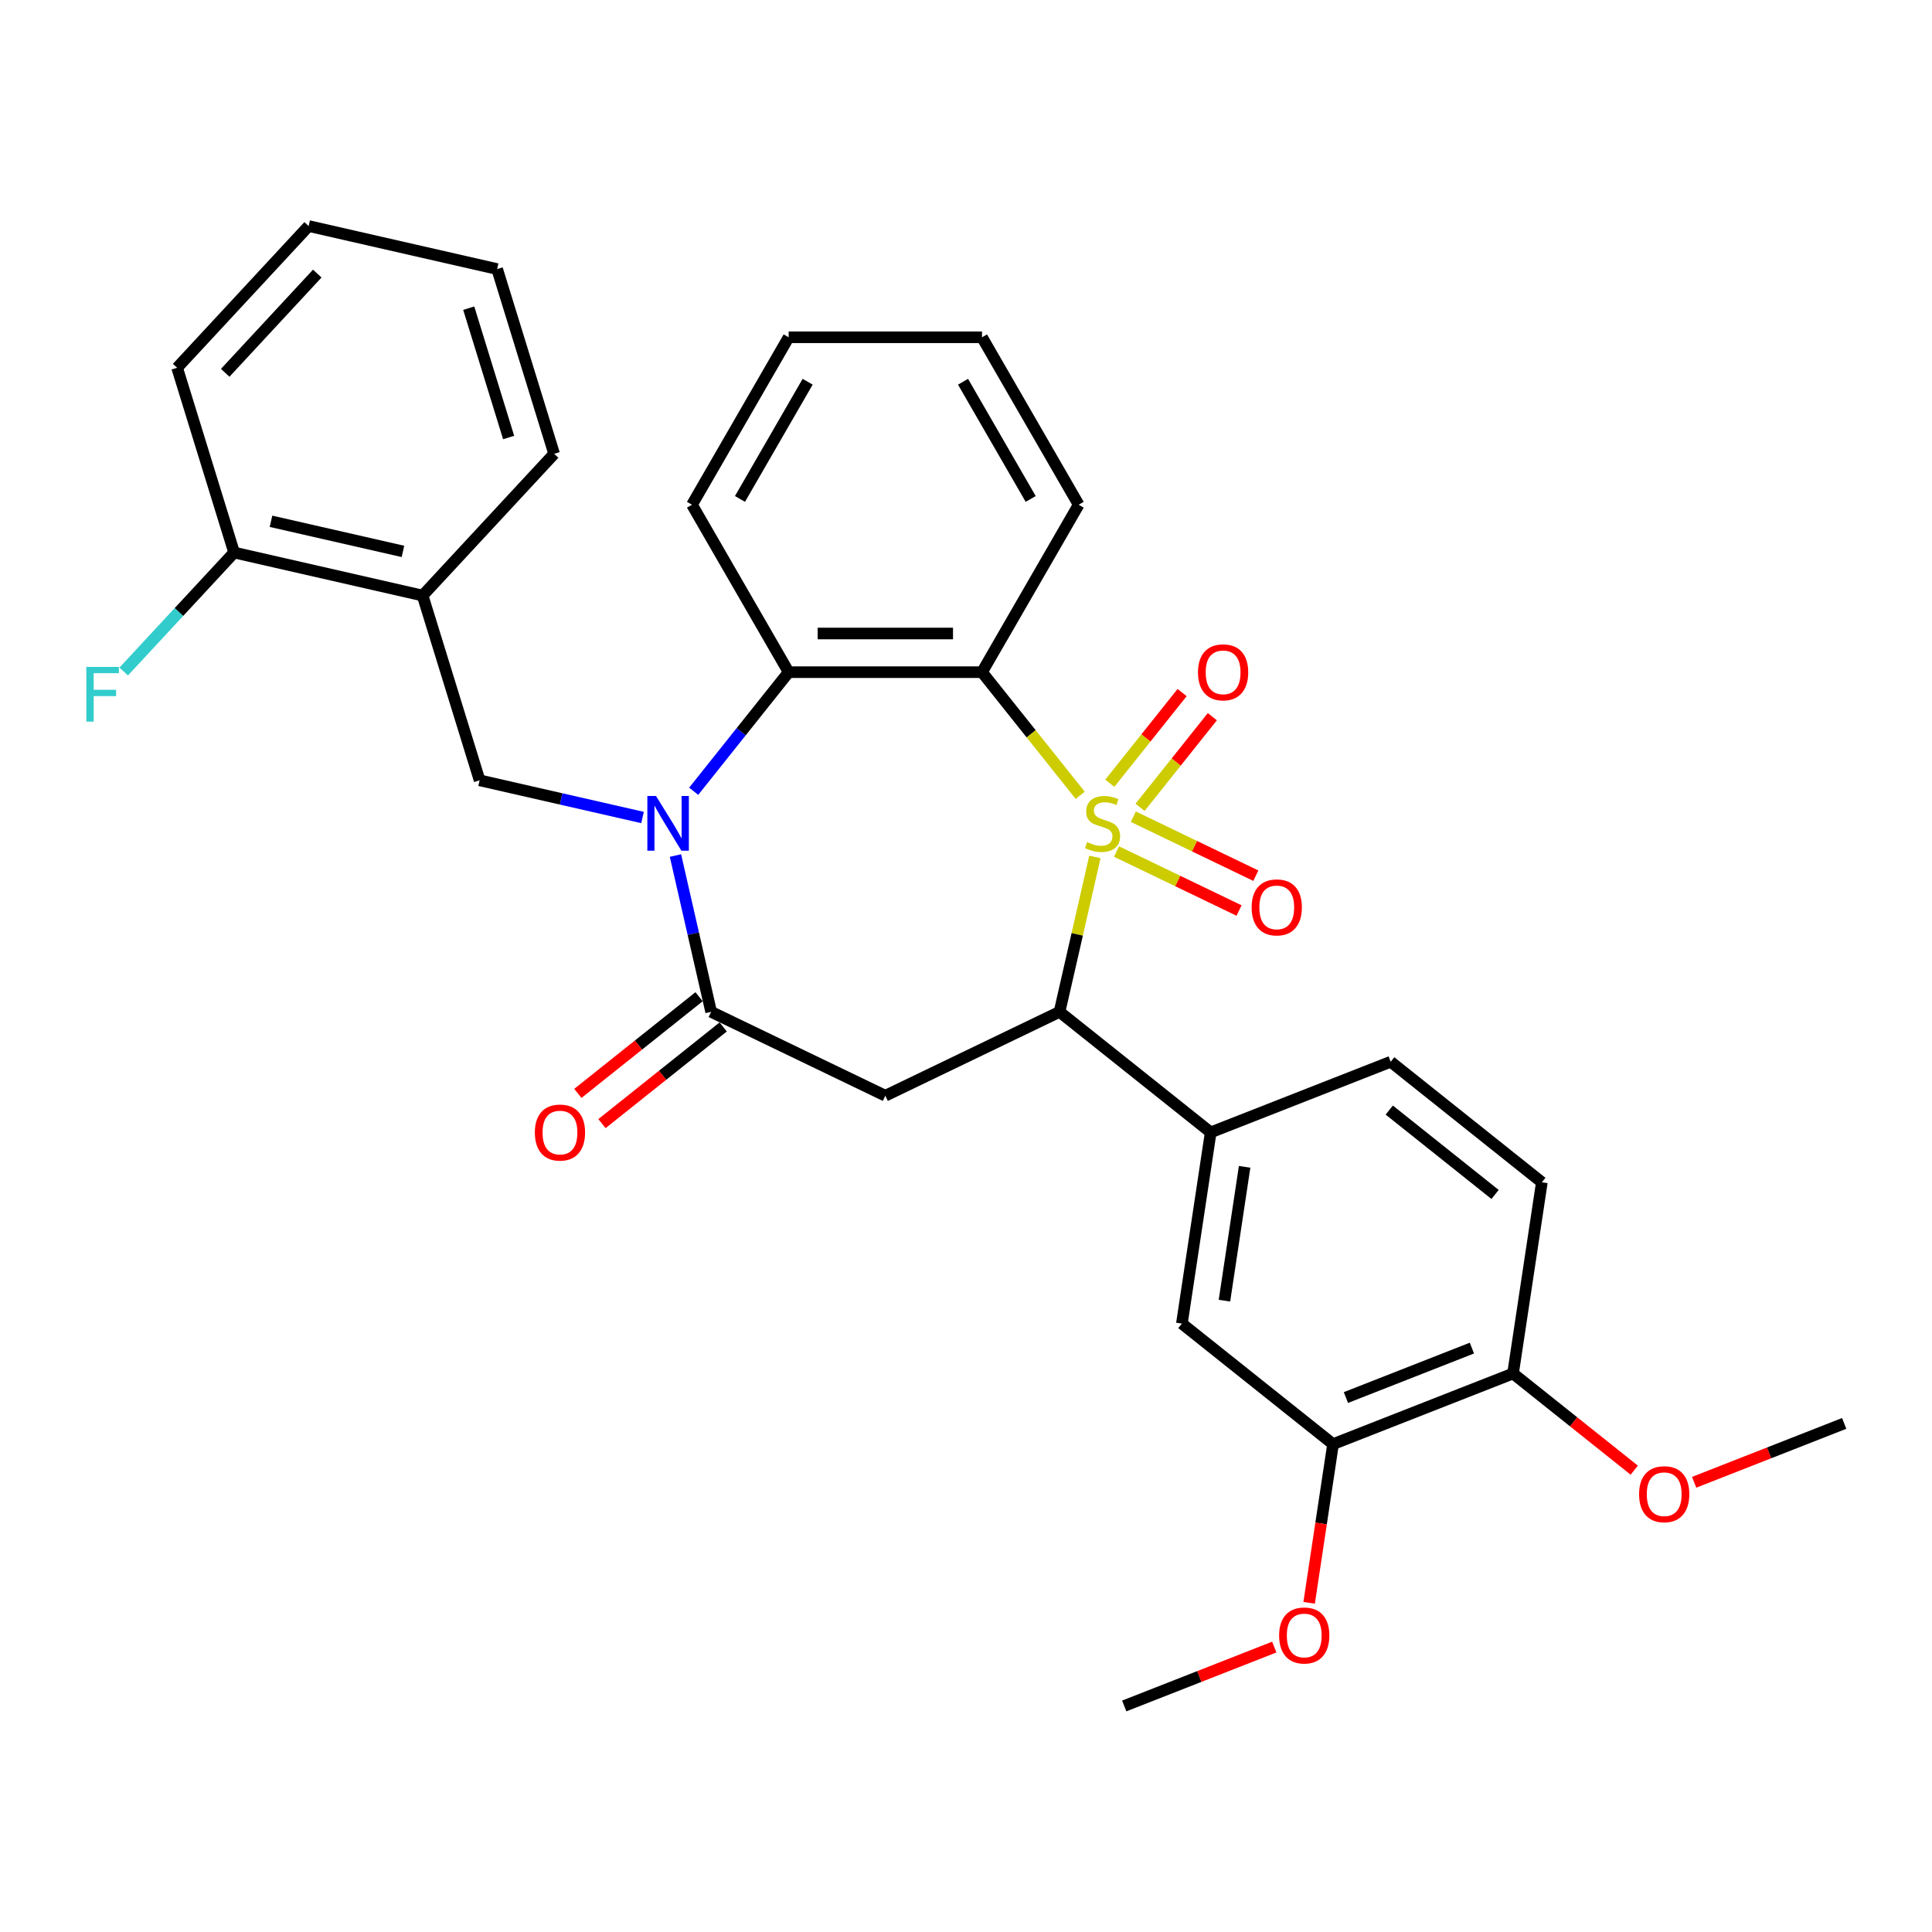 <?xml version='1.0' encoding='iso-8859-1'?>
<svg version='1.1' baseProfile='full'
              xmlns='http://www.w3.org/2000/svg'
                      xmlns:rdkit='http://www.rdkit.org/xml'
                      xmlns:xlink='http://www.w3.org/1999/xlink'
                  xml:space='preserve'
width='1000px' height='1000px' viewBox='0 0 1000 1000'>
<!-- END OF HEADER -->
<rect style='opacity:1.0;fill:#FFFFFF;stroke:none' width='1000' height='1000' x='0' y='0'> </rect>
<path class='bond-1' d='M 559.101,411.636 L 533.693,379.776' style='fill:none;fill-rule:evenodd;stroke:#CCCC00;stroke-width:6px;stroke-linecap:butt;stroke-linejoin:miter;stroke-opacity:1' />
<path class='bond-1' d='M 533.693,379.776 L 508.286,347.916' style='fill:none;fill-rule:evenodd;stroke:#000000;stroke-width:6px;stroke-linecap:butt;stroke-linejoin:miter;stroke-opacity:1' />
<path class='bond-2' d='M 566.715,443.542 L 557.564,483.635' style='fill:none;fill-rule:evenodd;stroke:#CCCC00;stroke-width:6px;stroke-linecap:butt;stroke-linejoin:miter;stroke-opacity:1' />
<path class='bond-2' d='M 557.564,483.635 L 548.413,523.727' style='fill:none;fill-rule:evenodd;stroke:#000000;stroke-width:6px;stroke-linecap:butt;stroke-linejoin:miter;stroke-opacity:1' />
<path class='bond-9' d='M 590.089,417.876 L 608.799,394.415' style='fill:none;fill-rule:evenodd;stroke:#CCCC00;stroke-width:6px;stroke-linecap:butt;stroke-linejoin:miter;stroke-opacity:1' />
<path class='bond-9' d='M 608.799,394.415 L 627.508,370.954' style='fill:none;fill-rule:evenodd;stroke:#FF0000;stroke-width:6px;stroke-linecap:butt;stroke-linejoin:miter;stroke-opacity:1' />
<path class='bond-9' d='M 574.44,405.397 L 593.15,381.936' style='fill:none;fill-rule:evenodd;stroke:#CCCC00;stroke-width:6px;stroke-linecap:butt;stroke-linejoin:miter;stroke-opacity:1' />
<path class='bond-9' d='M 593.15,381.936 L 611.86,358.474' style='fill:none;fill-rule:evenodd;stroke:#FF0000;stroke-width:6px;stroke-linecap:butt;stroke-linejoin:miter;stroke-opacity:1' />
<path class='bond-10' d='M 577.922,440.754 L 609.624,456.021' style='fill:none;fill-rule:evenodd;stroke:#CCCC00;stroke-width:6px;stroke-linecap:butt;stroke-linejoin:miter;stroke-opacity:1' />
<path class='bond-10' d='M 609.624,456.021 L 641.326,471.288' style='fill:none;fill-rule:evenodd;stroke:#FF0000;stroke-width:6px;stroke-linecap:butt;stroke-linejoin:miter;stroke-opacity:1' />
<path class='bond-10' d='M 586.607,422.721 L 618.309,437.987' style='fill:none;fill-rule:evenodd;stroke:#CCCC00;stroke-width:6px;stroke-linecap:butt;stroke-linejoin:miter;stroke-opacity:1' />
<path class='bond-10' d='M 618.309,437.987 L 650.01,453.254' style='fill:none;fill-rule:evenodd;stroke:#FF0000;stroke-width:6px;stroke-linecap:butt;stroke-linejoin:miter;stroke-opacity:1' />
<path class='bond-0' d='M 359.054,409.555 L 383.631,378.736' style='fill:none;fill-rule:evenodd;stroke:#0000FF;stroke-width:6px;stroke-linecap:butt;stroke-linejoin:miter;stroke-opacity:1' />
<path class='bond-0' d='M 383.631,378.736 L 408.209,347.916' style='fill:none;fill-rule:evenodd;stroke:#000000;stroke-width:6px;stroke-linecap:butt;stroke-linejoin:miter;stroke-opacity:1' />
<path class='bond-6' d='M 332.57,423.137 L 290.407,413.514' style='fill:none;fill-rule:evenodd;stroke:#0000FF;stroke-width:6px;stroke-linecap:butt;stroke-linejoin:miter;stroke-opacity:1' />
<path class='bond-6' d='M 290.407,413.514 L 248.244,403.891' style='fill:none;fill-rule:evenodd;stroke:#000000;stroke-width:6px;stroke-linecap:butt;stroke-linejoin:miter;stroke-opacity:1' />
<path class='bond-31' d='M 349.615,442.822 L 358.848,483.275' style='fill:none;fill-rule:evenodd;stroke:#0000FF;stroke-width:6px;stroke-linecap:butt;stroke-linejoin:miter;stroke-opacity:1' />
<path class='bond-31' d='M 358.848,483.275 L 368.081,523.727' style='fill:none;fill-rule:evenodd;stroke:#000000;stroke-width:6px;stroke-linecap:butt;stroke-linejoin:miter;stroke-opacity:1' />
<path class='bond-5' d='M 508.286,347.916 L 408.209,347.916' style='fill:none;fill-rule:evenodd;stroke:#000000;stroke-width:6px;stroke-linecap:butt;stroke-linejoin:miter;stroke-opacity:1' />
<path class='bond-5' d='M 493.274,327.901 L 423.22,327.901' style='fill:none;fill-rule:evenodd;stroke:#000000;stroke-width:6px;stroke-linecap:butt;stroke-linejoin:miter;stroke-opacity:1' />
<path class='bond-18' d='M 508.286,347.916 L 558.324,261.247' style='fill:none;fill-rule:evenodd;stroke:#000000;stroke-width:6px;stroke-linecap:butt;stroke-linejoin:miter;stroke-opacity:1' />
<path class='bond-4' d='M 548.413,523.727 L 458.247,567.149' style='fill:none;fill-rule:evenodd;stroke:#000000;stroke-width:6px;stroke-linecap:butt;stroke-linejoin:miter;stroke-opacity:1' />
<path class='bond-7' d='M 548.413,523.727 L 626.657,586.124' style='fill:none;fill-rule:evenodd;stroke:#000000;stroke-width:6px;stroke-linecap:butt;stroke-linejoin:miter;stroke-opacity:1' />
<path class='bond-3' d='M 368.081,523.727 L 458.247,567.149' style='fill:none;fill-rule:evenodd;stroke:#000000;stroke-width:6px;stroke-linecap:butt;stroke-linejoin:miter;stroke-opacity:1' />
<path class='bond-13' d='M 361.841,515.903 L 330.471,540.92' style='fill:none;fill-rule:evenodd;stroke:#000000;stroke-width:6px;stroke-linecap:butt;stroke-linejoin:miter;stroke-opacity:1' />
<path class='bond-13' d='M 330.471,540.92 L 299.1,565.938' style='fill:none;fill-rule:evenodd;stroke:#FF0000;stroke-width:6px;stroke-linecap:butt;stroke-linejoin:miter;stroke-opacity:1' />
<path class='bond-13' d='M 374.321,531.552 L 342.95,556.569' style='fill:none;fill-rule:evenodd;stroke:#000000;stroke-width:6px;stroke-linecap:butt;stroke-linejoin:miter;stroke-opacity:1' />
<path class='bond-13' d='M 342.95,556.569 L 311.579,581.586' style='fill:none;fill-rule:evenodd;stroke:#FF0000;stroke-width:6px;stroke-linecap:butt;stroke-linejoin:miter;stroke-opacity:1' />
<path class='bond-21' d='M 408.209,347.916 L 358.17,261.247' style='fill:none;fill-rule:evenodd;stroke:#000000;stroke-width:6px;stroke-linecap:butt;stroke-linejoin:miter;stroke-opacity:1' />
<path class='bond-8' d='M 248.244,403.891 L 218.746,308.26' style='fill:none;fill-rule:evenodd;stroke:#000000;stroke-width:6px;stroke-linecap:butt;stroke-linejoin:miter;stroke-opacity:1' />
<path class='bond-11' d='M 626.657,586.124 L 611.741,685.084' style='fill:none;fill-rule:evenodd;stroke:#000000;stroke-width:6px;stroke-linecap:butt;stroke-linejoin:miter;stroke-opacity:1' />
<path class='bond-11' d='M 644.211,603.951 L 633.77,673.223' style='fill:none;fill-rule:evenodd;stroke:#000000;stroke-width:6px;stroke-linecap:butt;stroke-linejoin:miter;stroke-opacity:1' />
<path class='bond-16' d='M 626.657,586.124 L 719.816,549.562' style='fill:none;fill-rule:evenodd;stroke:#000000;stroke-width:6px;stroke-linecap:butt;stroke-linejoin:miter;stroke-opacity:1' />
<path class='bond-15' d='M 218.746,308.26 L 121.178,285.991' style='fill:none;fill-rule:evenodd;stroke:#000000;stroke-width:6px;stroke-linecap:butt;stroke-linejoin:miter;stroke-opacity:1' />
<path class='bond-15' d='M 208.565,285.406 L 140.267,269.817' style='fill:none;fill-rule:evenodd;stroke:#000000;stroke-width:6px;stroke-linecap:butt;stroke-linejoin:miter;stroke-opacity:1' />
<path class='bond-23' d='M 218.746,308.26 L 286.815,234.898' style='fill:none;fill-rule:evenodd;stroke:#000000;stroke-width:6px;stroke-linecap:butt;stroke-linejoin:miter;stroke-opacity:1' />
<path class='bond-12' d='M 611.741,685.084 L 689.984,747.48' style='fill:none;fill-rule:evenodd;stroke:#000000;stroke-width:6px;stroke-linecap:butt;stroke-linejoin:miter;stroke-opacity:1' />
<path class='bond-20' d='M 689.984,747.48 L 683.794,788.549' style='fill:none;fill-rule:evenodd;stroke:#000000;stroke-width:6px;stroke-linecap:butt;stroke-linejoin:miter;stroke-opacity:1' />
<path class='bond-20' d='M 683.794,788.549 L 677.604,829.618' style='fill:none;fill-rule:evenodd;stroke:#FF0000;stroke-width:6px;stroke-linecap:butt;stroke-linejoin:miter;stroke-opacity:1' />
<path class='bond-33' d='M 689.984,747.48 L 783.143,710.918' style='fill:none;fill-rule:evenodd;stroke:#000000;stroke-width:6px;stroke-linecap:butt;stroke-linejoin:miter;stroke-opacity:1' />
<path class='bond-33' d='M 696.646,723.364 L 761.857,697.771' style='fill:none;fill-rule:evenodd;stroke:#000000;stroke-width:6px;stroke-linecap:butt;stroke-linejoin:miter;stroke-opacity:1' />
<path class='bond-14' d='M 783.143,710.918 L 798.059,611.959' style='fill:none;fill-rule:evenodd;stroke:#000000;stroke-width:6px;stroke-linecap:butt;stroke-linejoin:miter;stroke-opacity:1' />
<path class='bond-22' d='M 783.143,710.918 L 814.514,735.936' style='fill:none;fill-rule:evenodd;stroke:#000000;stroke-width:6px;stroke-linecap:butt;stroke-linejoin:miter;stroke-opacity:1' />
<path class='bond-22' d='M 814.514,735.936 L 845.885,760.953' style='fill:none;fill-rule:evenodd;stroke:#FF0000;stroke-width:6px;stroke-linecap:butt;stroke-linejoin:miter;stroke-opacity:1' />
<path class='bond-19' d='M 121.178,285.991 L 92.604,316.786' style='fill:none;fill-rule:evenodd;stroke:#000000;stroke-width:6px;stroke-linecap:butt;stroke-linejoin:miter;stroke-opacity:1' />
<path class='bond-19' d='M 92.604,316.786 L 64.031,347.581' style='fill:none;fill-rule:evenodd;stroke:#33CCCC;stroke-width:6px;stroke-linecap:butt;stroke-linejoin:miter;stroke-opacity:1' />
<path class='bond-24' d='M 121.178,285.991 L 91.68,190.36' style='fill:none;fill-rule:evenodd;stroke:#000000;stroke-width:6px;stroke-linecap:butt;stroke-linejoin:miter;stroke-opacity:1' />
<path class='bond-17' d='M 719.816,549.562 L 798.059,611.959' style='fill:none;fill-rule:evenodd;stroke:#000000;stroke-width:6px;stroke-linecap:butt;stroke-linejoin:miter;stroke-opacity:1' />
<path class='bond-17' d='M 719.073,574.57 L 773.843,618.248' style='fill:none;fill-rule:evenodd;stroke:#000000;stroke-width:6px;stroke-linecap:butt;stroke-linejoin:miter;stroke-opacity:1' />
<path class='bond-27' d='M 558.324,261.247 L 508.286,174.578' style='fill:none;fill-rule:evenodd;stroke:#000000;stroke-width:6px;stroke-linecap:butt;stroke-linejoin:miter;stroke-opacity:1' />
<path class='bond-27' d='M 533.485,258.255 L 498.458,197.586' style='fill:none;fill-rule:evenodd;stroke:#000000;stroke-width:6px;stroke-linecap:butt;stroke-linejoin:miter;stroke-opacity:1' />
<path class='bond-25' d='M 659.567,852.524 L 620.738,867.763' style='fill:none;fill-rule:evenodd;stroke:#FF0000;stroke-width:6px;stroke-linecap:butt;stroke-linejoin:miter;stroke-opacity:1' />
<path class='bond-25' d='M 620.738,867.763 L 581.91,883.002' style='fill:none;fill-rule:evenodd;stroke:#000000;stroke-width:6px;stroke-linecap:butt;stroke-linejoin:miter;stroke-opacity:1' />
<path class='bond-32' d='M 358.17,261.247 L 408.209,174.578' style='fill:none;fill-rule:evenodd;stroke:#000000;stroke-width:6px;stroke-linecap:butt;stroke-linejoin:miter;stroke-opacity:1' />
<path class='bond-32' d='M 383.01,258.255 L 418.037,197.586' style='fill:none;fill-rule:evenodd;stroke:#000000;stroke-width:6px;stroke-linecap:butt;stroke-linejoin:miter;stroke-opacity:1' />
<path class='bond-26' d='M 876.888,767.231 L 915.717,751.992' style='fill:none;fill-rule:evenodd;stroke:#FF0000;stroke-width:6px;stroke-linecap:butt;stroke-linejoin:miter;stroke-opacity:1' />
<path class='bond-26' d='M 915.717,751.992 L 954.545,736.753' style='fill:none;fill-rule:evenodd;stroke:#000000;stroke-width:6px;stroke-linecap:butt;stroke-linejoin:miter;stroke-opacity:1' />
<path class='bond-29' d='M 286.815,234.898 L 257.317,139.267' style='fill:none;fill-rule:evenodd;stroke:#000000;stroke-width:6px;stroke-linecap:butt;stroke-linejoin:miter;stroke-opacity:1' />
<path class='bond-29' d='M 263.265,226.453 L 242.616,159.512' style='fill:none;fill-rule:evenodd;stroke:#000000;stroke-width:6px;stroke-linecap:butt;stroke-linejoin:miter;stroke-opacity:1' />
<path class='bond-34' d='M 91.68,190.36 L 159.75,116.998' style='fill:none;fill-rule:evenodd;stroke:#000000;stroke-width:6px;stroke-linecap:butt;stroke-linejoin:miter;stroke-opacity:1' />
<path class='bond-34' d='M 116.563,192.969 L 164.211,141.616' style='fill:none;fill-rule:evenodd;stroke:#000000;stroke-width:6px;stroke-linecap:butt;stroke-linejoin:miter;stroke-opacity:1' />
<path class='bond-28' d='M 508.286,174.578 L 408.209,174.578' style='fill:none;fill-rule:evenodd;stroke:#000000;stroke-width:6px;stroke-linecap:butt;stroke-linejoin:miter;stroke-opacity:1' />
<path class='bond-30' d='M 257.317,139.267 L 159.75,116.998' style='fill:none;fill-rule:evenodd;stroke:#000000;stroke-width:6px;stroke-linecap:butt;stroke-linejoin:miter;stroke-opacity:1' />
<path  class='atom-0' d='M 562.683 435.88
Q 563.003 436, 564.323 436.56
Q 565.643 437.12, 567.083 437.48
Q 568.563 437.8, 570.003 437.8
Q 572.683 437.8, 574.243 436.52
Q 575.803 435.2, 575.803 432.92
Q 575.803 431.36, 575.003 430.4
Q 574.243 429.44, 573.043 428.92
Q 571.843 428.4, 569.843 427.8
Q 567.323 427.04, 565.803 426.32
Q 564.323 425.6, 563.243 424.08
Q 562.203 422.56, 562.203 420
Q 562.203 416.44, 564.603 414.24
Q 567.043 412.04, 571.843 412.04
Q 575.123 412.04, 578.843 413.6
L 577.923 416.68
Q 574.523 415.28, 571.963 415.28
Q 569.203 415.28, 567.683 416.44
Q 566.163 417.56, 566.203 419.52
Q 566.203 421.04, 566.963 421.96
Q 567.763 422.88, 568.883 423.4
Q 570.043 423.92, 571.963 424.52
Q 574.523 425.32, 576.043 426.12
Q 577.563 426.92, 578.643 428.56
Q 579.763 430.16, 579.763 432.92
Q 579.763 436.84, 577.123 438.96
Q 574.523 441.04, 570.163 441.04
Q 567.643 441.04, 565.723 440.48
Q 563.843 439.96, 561.603 439.04
L 562.683 435.88
' fill='#CCCC00'/>
<path  class='atom-1' d='M 339.552 412
L 348.832 427
Q 349.752 428.48, 351.232 431.16
Q 352.712 433.84, 352.792 434
L 352.792 412
L 356.552 412
L 356.552 440.32
L 352.672 440.32
L 342.712 423.92
Q 341.552 422, 340.312 419.8
Q 339.112 417.6, 338.752 416.92
L 338.752 440.32
L 335.072 440.32
L 335.072 412
L 339.552 412
' fill='#0000FF'/>
<path  class='atom-10' d='M 620.08 347.996
Q 620.08 341.196, 623.44 337.396
Q 626.8 333.596, 633.08 333.596
Q 639.36 333.596, 642.72 337.396
Q 646.08 341.196, 646.08 347.996
Q 646.08 354.876, 642.68 358.796
Q 639.28 362.676, 633.08 362.676
Q 626.84 362.676, 623.44 358.796
Q 620.08 354.916, 620.08 347.996
M 633.08 359.476
Q 637.4 359.476, 639.72 356.596
Q 642.08 353.676, 642.08 347.996
Q 642.08 342.436, 639.72 339.636
Q 637.4 336.796, 633.08 336.796
Q 628.76 336.796, 626.4 339.596
Q 624.08 342.396, 624.08 347.996
Q 624.08 353.716, 626.4 356.596
Q 628.76 359.476, 633.08 359.476
' fill='#FF0000'/>
<path  class='atom-11' d='M 647.849 469.661
Q 647.849 462.861, 651.209 459.061
Q 654.569 455.261, 660.849 455.261
Q 667.129 455.261, 670.489 459.061
Q 673.849 462.861, 673.849 469.661
Q 673.849 476.541, 670.449 480.461
Q 667.049 484.341, 660.849 484.341
Q 654.609 484.341, 651.209 480.461
Q 647.849 476.581, 647.849 469.661
M 660.849 481.141
Q 665.169 481.141, 667.489 478.261
Q 669.849 475.341, 669.849 469.661
Q 669.849 464.101, 667.489 461.301
Q 665.169 458.461, 660.849 458.461
Q 656.529 458.461, 654.169 461.261
Q 651.849 464.061, 651.849 469.661
Q 651.849 475.381, 654.169 478.261
Q 656.529 481.141, 660.849 481.141
' fill='#FF0000'/>
<path  class='atom-14' d='M 276.838 586.204
Q 276.838 579.404, 280.198 575.604
Q 283.558 571.804, 289.838 571.804
Q 296.118 571.804, 299.478 575.604
Q 302.838 579.404, 302.838 586.204
Q 302.838 593.084, 299.438 597.004
Q 296.038 600.884, 289.838 600.884
Q 283.598 600.884, 280.198 597.004
Q 276.838 593.124, 276.838 586.204
M 289.838 597.684
Q 294.158 597.684, 296.478 594.804
Q 298.838 591.884, 298.838 586.204
Q 298.838 580.644, 296.478 577.844
Q 294.158 575.004, 289.838 575.004
Q 285.518 575.004, 283.158 577.804
Q 280.838 580.604, 280.838 586.204
Q 280.838 591.924, 283.158 594.804
Q 285.518 597.684, 289.838 597.684
' fill='#FF0000'/>
<path  class='atom-20' d='M 44.689 345.192
L 61.529 345.192
L 61.529 348.432
L 48.489 348.432
L 48.489 357.032
L 60.089 357.032
L 60.089 360.312
L 48.489 360.312
L 48.489 373.512
L 44.689 373.512
L 44.689 345.192
' fill='#33CCCC'/>
<path  class='atom-21' d='M 662.069 846.52
Q 662.069 839.72, 665.429 835.92
Q 668.789 832.12, 675.069 832.12
Q 681.349 832.12, 684.709 835.92
Q 688.069 839.72, 688.069 846.52
Q 688.069 853.4, 684.669 857.32
Q 681.269 861.2, 675.069 861.2
Q 668.829 861.2, 665.429 857.32
Q 662.069 853.44, 662.069 846.52
M 675.069 858
Q 679.389 858, 681.709 855.12
Q 684.069 852.2, 684.069 846.52
Q 684.069 840.96, 681.709 838.16
Q 679.389 835.32, 675.069 835.32
Q 670.749 835.32, 668.389 838.12
Q 666.069 840.92, 666.069 846.52
Q 666.069 852.24, 668.389 855.12
Q 670.749 858, 675.069 858
' fill='#FF0000'/>
<path  class='atom-23' d='M 848.386 773.395
Q 848.386 766.595, 851.746 762.795
Q 855.106 758.995, 861.386 758.995
Q 867.666 758.995, 871.026 762.795
Q 874.386 766.595, 874.386 773.395
Q 874.386 780.275, 870.986 784.195
Q 867.586 788.075, 861.386 788.075
Q 855.146 788.075, 851.746 784.195
Q 848.386 780.315, 848.386 773.395
M 861.386 784.875
Q 865.706 784.875, 868.026 781.995
Q 870.386 779.075, 870.386 773.395
Q 870.386 767.835, 868.026 765.035
Q 865.706 762.195, 861.386 762.195
Q 857.066 762.195, 854.706 764.995
Q 852.386 767.795, 852.386 773.395
Q 852.386 779.115, 854.706 781.995
Q 857.066 784.875, 861.386 784.875
' fill='#FF0000'/>
</svg>
